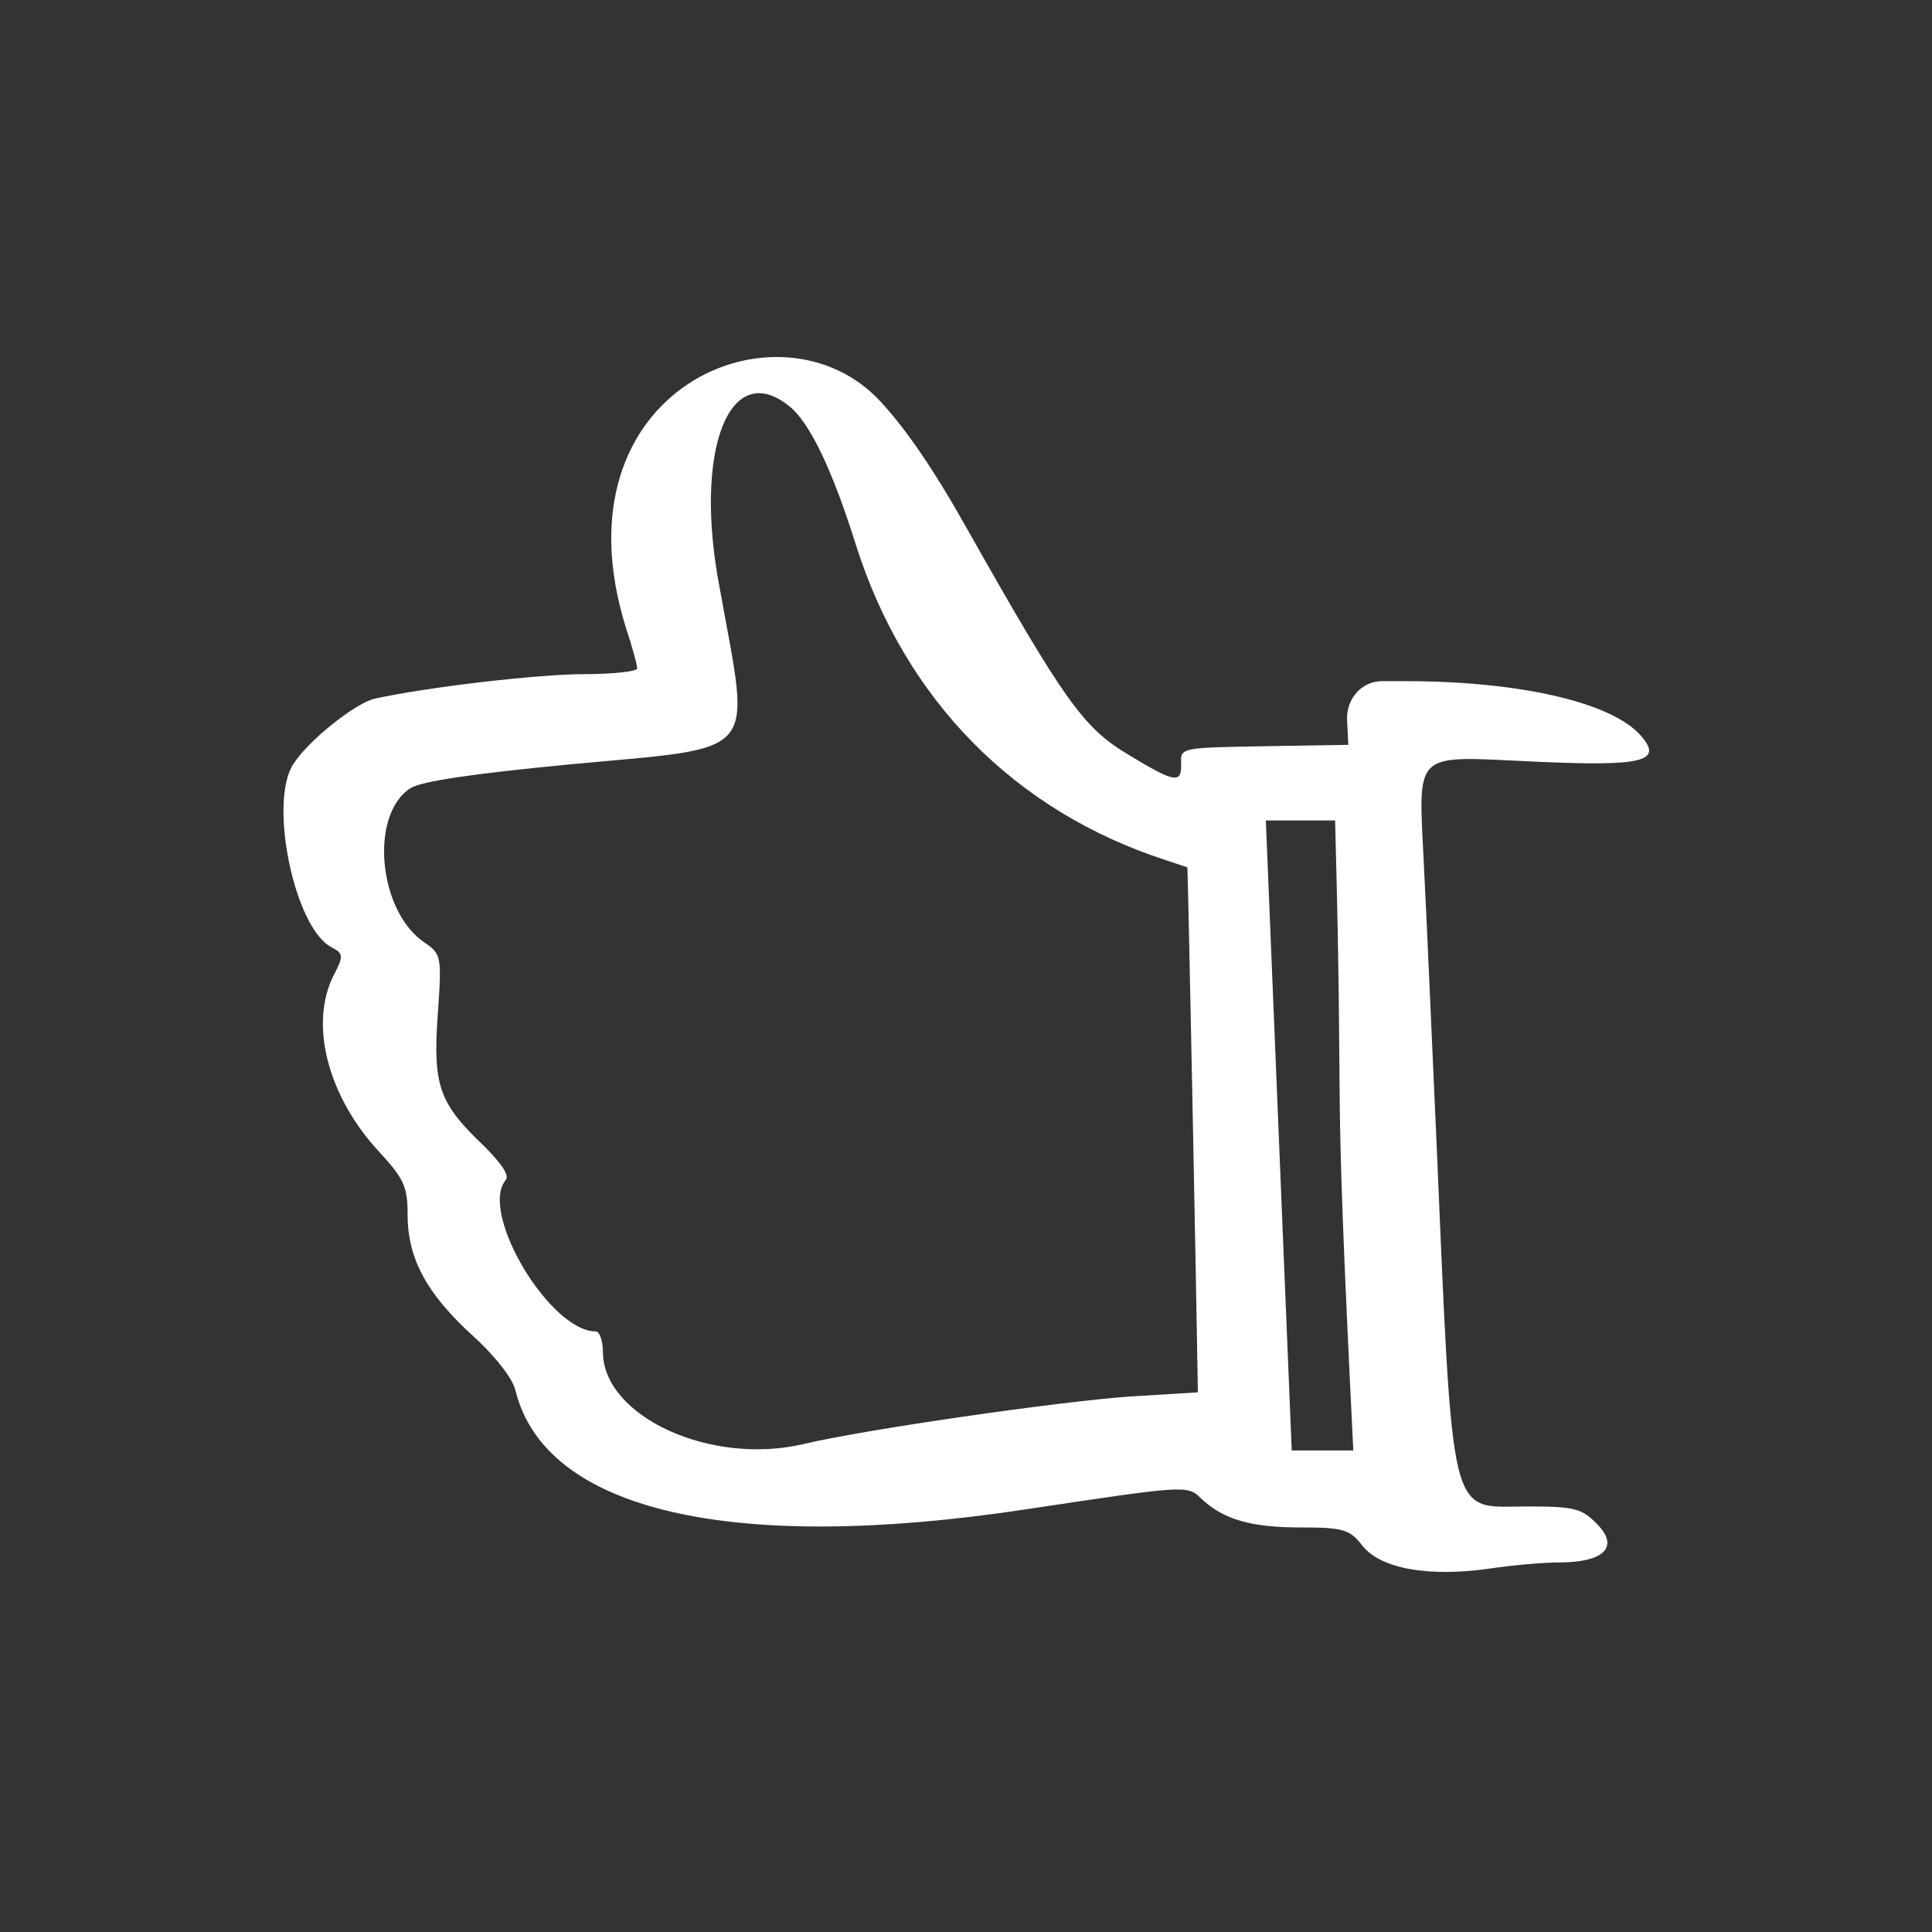 <?xml version="1.0" encoding="UTF-8"?> <svg xmlns="http://www.w3.org/2000/svg" width="64" height="64" viewBox="0 0 64 64" fill="none"><rect x="0" y="0" width="64" height="64" fill="#333333" stroke="none"/> <path fill-rule="evenodd" clip-rule="evenodd" d="M20.737 20.802C20.946 21.428 21.108 22.03 21.108 22.146C21.108 22.239 20.32 22.332 19.346 22.332C17.862 22.332 14.221 22.749 12.413 23.144C11.787 23.283 10.233 24.512 9.723 25.3C8.888 26.552 9.746 30.726 10.975 31.375C11.369 31.584 11.392 31.654 11.068 32.28C10.233 33.88 10.836 36.291 12.552 38.147C13.387 39.051 13.503 39.306 13.503 40.257C13.503 41.694 14.152 42.877 15.659 44.245C16.401 44.918 16.981 45.66 17.074 46.054C18.047 50.042 24.216 51.48 34.001 49.996C39.265 49.207 39.334 49.184 39.798 49.648C40.54 50.344 41.445 50.599 43.114 50.599C44.505 50.599 44.714 50.668 45.132 51.202C45.734 51.967 47.311 52.245 49.306 51.967C50.071 51.851 51.114 51.758 51.648 51.758C53.132 51.758 53.642 51.248 52.923 50.506C52.413 49.973 52.181 49.903 50.604 49.903C47.961 49.903 48.146 50.691 47.566 37.381C47.427 34.39 47.265 30.494 47.172 28.732C46.987 24.79 46.732 25.045 50.859 25.231C54.43 25.393 55.126 25.231 54.337 24.349C53.364 23.259 50.303 22.564 46.569 22.564H45.781C45.456 22.564 45.155 22.703 44.946 22.935C44.737 23.167 44.621 23.468 44.621 23.793C44.645 24.303 44.668 24.744 44.668 24.674L41.885 24.72C39.149 24.767 39.103 24.767 39.126 25.277C39.149 25.973 38.94 25.949 37.34 24.976C35.879 24.094 35.253 23.213 32.03 17.509C30.94 15.561 30.013 14.216 29.178 13.312C25.862 9.694 18.256 12.871 20.737 20.802ZM26.14 13.451C26.813 13.984 27.555 15.515 28.343 18.019C29.966 23.167 33.607 26.877 38.639 28.5L39.334 28.732C39.381 30.193 39.613 41.88 39.682 46.123L37.41 46.263C35.091 46.425 28.645 47.352 26.604 47.839C23.52 48.558 19.972 46.912 19.972 44.778C19.972 44.407 19.856 44.106 19.74 44.106C18.21 44.106 15.868 40.164 16.749 39.097C16.888 38.935 16.61 38.541 16.03 37.961C14.546 36.547 14.337 35.967 14.5 33.625C14.639 31.677 14.616 31.607 14.082 31.236C12.529 30.216 12.227 26.993 13.595 26.112C13.943 25.88 15.705 25.625 18.859 25.323C25.259 24.72 24.865 25.184 23.845 19.503C22.963 14.958 24.146 11.851 26.14 13.451ZM44.83 48.048C44.807 48.048 42.72 48.048 42.79 48.048L41.932 27.178C41.978 27.178 44.32 27.178 44.227 27.178C44.529 38.517 44.135 34.019 44.83 48.048Z" fill="white"></path> </svg> 
